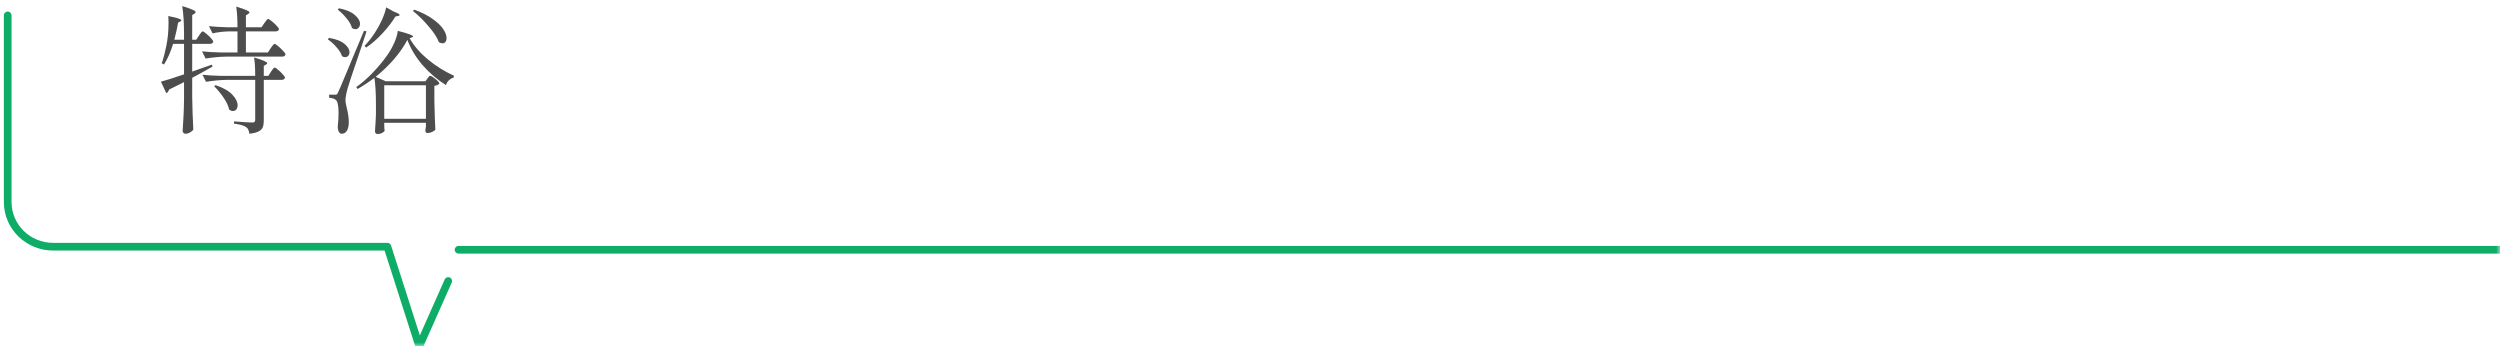 <svg width="325" height="45" viewBox="0 0 325 45" fill="none" xmlns="http://www.w3.org/2000/svg">
<path d="M47.396 5.956C47.864 5.476 48.308 4.912 48.728 4.264C49.064 3.76 49.37 3.208 49.646 2.608C49.922 1.996 50.108 1.444 50.204 0.952L51.23 1.528C51.71 1.696 51.95 1.84 51.95 1.96C51.95 2.008 51.878 2.05 51.734 2.086L51.41 2.14C50.99 2.836 50.438 3.556 49.754 4.3C49.07 5.044 48.35 5.674 47.594 6.19L47.396 5.956ZM45.758 3.652C45.662 3.256 45.428 2.836 45.056 2.392C44.696 1.948 44.312 1.564 43.904 1.24L44.066 1.078C44.99 1.258 45.674 1.546 46.118 1.942C46.574 2.326 46.802 2.716 46.802 3.112C46.802 3.304 46.742 3.466 46.622 3.598C46.514 3.73 46.376 3.796 46.208 3.796C46.076 3.796 45.926 3.748 45.758 3.652ZM57.062 5.488C56.822 4.864 56.366 4.168 55.694 3.4C55.034 2.62 54.362 1.96 53.678 1.42L53.858 1.258C54.842 1.618 55.646 2.026 56.27 2.482C56.906 2.938 57.362 3.382 57.638 3.814C57.914 4.234 58.052 4.612 58.052 4.948C58.052 5.152 58.004 5.32 57.908 5.452C57.812 5.572 57.68 5.632 57.512 5.632C57.38 5.632 57.23 5.584 57.062 5.488ZM45.2 11.464C45.008 12.148 44.912 12.676 44.912 13.048C44.912 13.204 44.936 13.384 44.984 13.588C45.032 13.792 45.062 13.93 45.074 14.002C45.254 14.722 45.344 15.34 45.344 15.856C45.344 16.336 45.266 16.708 45.11 16.972C44.954 17.248 44.72 17.386 44.408 17.386C44.264 17.386 44.144 17.302 44.048 17.134C43.964 16.978 43.916 16.762 43.904 16.486C43.976 15.838 44.012 15.25 44.012 14.722C44.012 13.714 43.886 13.132 43.634 12.976C43.466 12.832 43.184 12.742 42.788 12.706V12.31H43.562C43.67 12.31 43.748 12.292 43.796 12.256C43.844 12.22 43.904 12.118 43.976 11.95C44.132 11.626 44.432 10.924 44.876 9.844C45.332 8.764 46.148 6.814 47.324 3.994L47.648 4.084C47.468 4.648 47.276 5.23 47.072 5.83C46.868 6.43 46.67 7.018 46.478 7.594C45.794 9.586 45.368 10.876 45.2 11.464ZM53.246 4.966C53.81 5.962 54.608 6.886 55.64 7.738C56.672 8.59 57.794 9.292 59.006 9.844L58.97 10.096C58.73 10.156 58.52 10.276 58.34 10.456C58.16 10.636 58.04 10.84 57.98 11.068C56.864 10.372 55.856 9.514 54.956 8.494C54.068 7.462 53.402 6.358 52.958 5.182C52.526 6.01 51.95 6.844 51.23 7.684C50.51 8.512 49.712 9.28 48.836 9.988L50.15 10.564H55.316L55.55 10.222C55.586 10.186 55.628 10.132 55.676 10.06C55.724 9.988 55.766 9.94 55.802 9.916C55.838 9.88 55.88 9.862 55.928 9.862C56.048 9.862 56.276 10 56.612 10.276C56.948 10.54 57.116 10.738 57.116 10.87C57.008 11.014 56.792 11.11 56.468 11.158V13.102C56.504 14.722 56.546 15.976 56.594 16.864C56.522 16.96 56.384 17.056 56.18 17.152C55.988 17.248 55.778 17.296 55.55 17.296C55.466 17.296 55.4 17.26 55.352 17.188C55.316 17.116 55.298 17.032 55.298 16.936C55.298 16.924 55.322 16.75 55.37 16.414V15.964H49.952V16.342C49.964 16.486 49.97 16.612 49.97 16.72C49.982 16.84 49.994 16.924 50.006 16.972C49.97 17.08 49.862 17.182 49.682 17.278C49.514 17.374 49.304 17.422 49.052 17.422C48.968 17.422 48.896 17.386 48.836 17.314C48.776 17.242 48.746 17.158 48.746 17.062C48.794 16.522 48.836 15.79 48.872 14.866V13.588C48.872 12.16 48.806 11.002 48.674 10.114C47.966 10.654 47.234 11.14 46.478 11.572L46.316 11.32C47 10.84 47.696 10.234 48.404 9.502C49.112 8.77 49.754 8.002 50.33 7.198C50.69 6.682 50.996 6.142 51.248 5.578C51.5 5.014 51.656 4.492 51.716 4.012C53.048 4.348 53.714 4.594 53.714 4.75C53.714 4.774 53.66 4.81 53.552 4.858L53.246 4.966ZM44.462 7.306C44.342 6.922 44.102 6.532 43.742 6.136C43.394 5.728 43.016 5.386 42.608 5.11L42.77 4.93C43.682 5.074 44.354 5.332 44.786 5.704C45.218 6.064 45.434 6.43 45.434 6.802C45.434 6.982 45.38 7.132 45.272 7.252C45.164 7.372 45.032 7.432 44.876 7.432C44.732 7.432 44.594 7.39 44.462 7.306ZM55.37 11.086H49.952V15.442H55.37V11.086Z" fill="#4D4D4D"/>
<path d="M25.868 4.624C25.916 4.564 25.97 4.486 26.03 4.39C26.102 4.282 26.162 4.204 26.21 4.156C26.258 4.108 26.306 4.084 26.354 4.084C26.426 4.084 26.576 4.18 26.804 4.372C27.032 4.552 27.242 4.75 27.434 4.966C27.626 5.182 27.722 5.332 27.722 5.416C27.674 5.608 27.524 5.704 27.272 5.704H24.986V9.304L27.542 8.404L27.632 8.656C26.468 9.316 25.586 9.802 24.986 10.114V12.598C25.01 14.086 25.058 15.496 25.13 16.828C25.058 16.972 24.92 17.098 24.716 17.206C24.524 17.326 24.326 17.386 24.122 17.386C24.026 17.386 23.936 17.35 23.852 17.278C23.78 17.206 23.744 17.122 23.744 17.026C23.792 16.402 23.828 15.79 23.852 15.19C23.888 14.59 23.912 13.834 23.924 12.922V10.672L21.98 11.644C21.908 11.884 21.788 12.04 21.62 12.112L20.918 10.618C21.638 10.426 22.64 10.108 23.924 9.664V5.704H22.502C22.178 6.772 21.782 7.666 21.314 8.386L21.026 8.224C21.254 7.564 21.452 6.814 21.62 5.974C21.812 5.05 21.908 4.06 21.908 3.004C21.908 2.572 21.896 2.266 21.872 2.086C23.012 2.302 23.582 2.488 23.582 2.644C23.582 2.68 23.534 2.728 23.438 2.788L23.15 2.95C23.066 3.49 22.904 4.228 22.664 5.164H23.924V4.48C23.924 2.968 23.846 1.738 23.69 0.79C24.35 0.994 24.806 1.156 25.058 1.276C25.31 1.384 25.436 1.486 25.436 1.582C25.436 1.642 25.388 1.702 25.292 1.762L24.986 1.96V5.164H25.508L25.868 4.624ZM35.192 6.262C35.228 6.202 35.282 6.124 35.354 6.028C35.438 5.92 35.504 5.842 35.552 5.794C35.6 5.734 35.648 5.704 35.696 5.704C35.768 5.704 35.918 5.8 36.146 5.992C36.386 6.184 36.608 6.394 36.812 6.622C37.016 6.838 37.118 6.988 37.118 7.072C37.07 7.264 36.92 7.36 36.668 7.36H29.432C28.58 7.372 27.68 7.456 26.732 7.612L26.264 6.676C26.924 6.748 27.722 6.796 28.658 6.82H30.872V4.084H29.72C29.048 4.096 28.352 4.18 27.632 4.336L27.164 3.4C27.824 3.472 28.622 3.52 29.558 3.544H30.872C30.872 2.488 30.818 1.594 30.71 0.862C31.358 1.054 31.808 1.21 32.06 1.33C32.312 1.438 32.438 1.534 32.438 1.618C32.438 1.678 32.384 1.738 32.276 1.798L31.97 1.996V3.544H34.004L34.364 3.004C34.4 2.956 34.454 2.884 34.526 2.788C34.598 2.68 34.658 2.602 34.706 2.554C34.766 2.494 34.82 2.464 34.868 2.464C34.94 2.464 35.09 2.56 35.318 2.752C35.558 2.932 35.774 3.13 35.966 3.346C36.17 3.562 36.272 3.712 36.272 3.796C36.224 3.988 36.068 4.084 35.804 4.084H31.97V6.82H34.832L35.192 6.262ZM35.228 9.322C35.276 9.262 35.33 9.184 35.39 9.088C35.462 8.98 35.522 8.902 35.57 8.854C35.618 8.806 35.666 8.782 35.714 8.782C35.786 8.782 35.93 8.878 36.146 9.07C36.374 9.25 36.578 9.448 36.758 9.664C36.95 9.868 37.046 10.012 37.046 10.096C36.998 10.288 36.848 10.384 36.596 10.384H34.292V15.658C34.292 16.018 34.25 16.306 34.166 16.522C34.082 16.75 33.902 16.936 33.626 17.08C33.362 17.224 32.96 17.326 32.42 17.386C32.384 17.17 32.336 16.99 32.276 16.846C32.216 16.714 32.126 16.612 32.006 16.54C31.874 16.432 31.682 16.342 31.43 16.27C31.19 16.198 30.854 16.132 30.422 16.072V15.784C31.742 15.88 32.516 15.928 32.744 15.928C32.912 15.928 33.026 15.904 33.086 15.856C33.146 15.796 33.176 15.7 33.176 15.568V10.384H29.486C28.634 10.396 27.734 10.48 26.786 10.636L26.318 9.718C26.978 9.79 27.776 9.838 28.712 9.862H33.176C33.176 8.854 33.128 8.056 33.032 7.468C34.172 7.804 34.742 8.056 34.742 8.224C34.742 8.272 34.694 8.326 34.598 8.386L34.292 8.566V9.862H34.886L35.228 9.322ZM28.01 11.068C28.994 11.392 29.72 11.8 30.188 12.292C30.656 12.784 30.89 13.246 30.89 13.678C30.89 13.906 30.83 14.092 30.71 14.236C30.602 14.368 30.458 14.434 30.278 14.434C30.122 14.434 29.96 14.374 29.792 14.254C29.696 13.786 29.456 13.27 29.072 12.706C28.688 12.142 28.28 11.644 27.848 11.212L28.01 11.068Z" fill="#4D4D4D"/>
<mask id="mask0_320_100" style="mask-type:alpha" maskUnits="userSpaceOnUse" x="0" y="1" width="325" height="44">
<path d="M0 1H325V45H0V1Z" fill="#D9D9D9"/>
</mask>
<g mask="url(#mask0_320_100)">
<path fill-rule="evenodd" clip-rule="evenodd" d="M1 1.5C1.276 1.5 1.5 1.724 1.5 2V26.259C1.5 29.185 3.909 31.569 6.897 31.569H50.361C50.579 31.569 50.771 31.709 50.837 31.916L54.579 43.598L57.813 36.325C57.925 36.073 58.221 35.959 58.473 36.071C58.725 36.183 58.839 36.479 58.727 36.731L54.96 45.203C54.876 45.393 54.683 45.511 54.476 45.499C54.269 45.488 54.09 45.35 54.027 45.153L49.996 32.569H6.897C3.371 32.569 0.5 29.751 0.5 26.259V2C0.5 1.724 0.724 1.5 1 1.5Z" fill="#0DAC67"/>
<path fill-rule="evenodd" clip-rule="evenodd" d="M59.112 32.468C59.112 32.192 59.336 31.968 59.612 31.968H325C325.276 31.968 325.5 32.192 325.5 32.468C325.5 32.744 325.276 32.968 325 32.968H59.612C59.336 32.968 59.112 32.744 59.112 32.468Z" fill="#0DAC67"/>
</g>
</svg>
